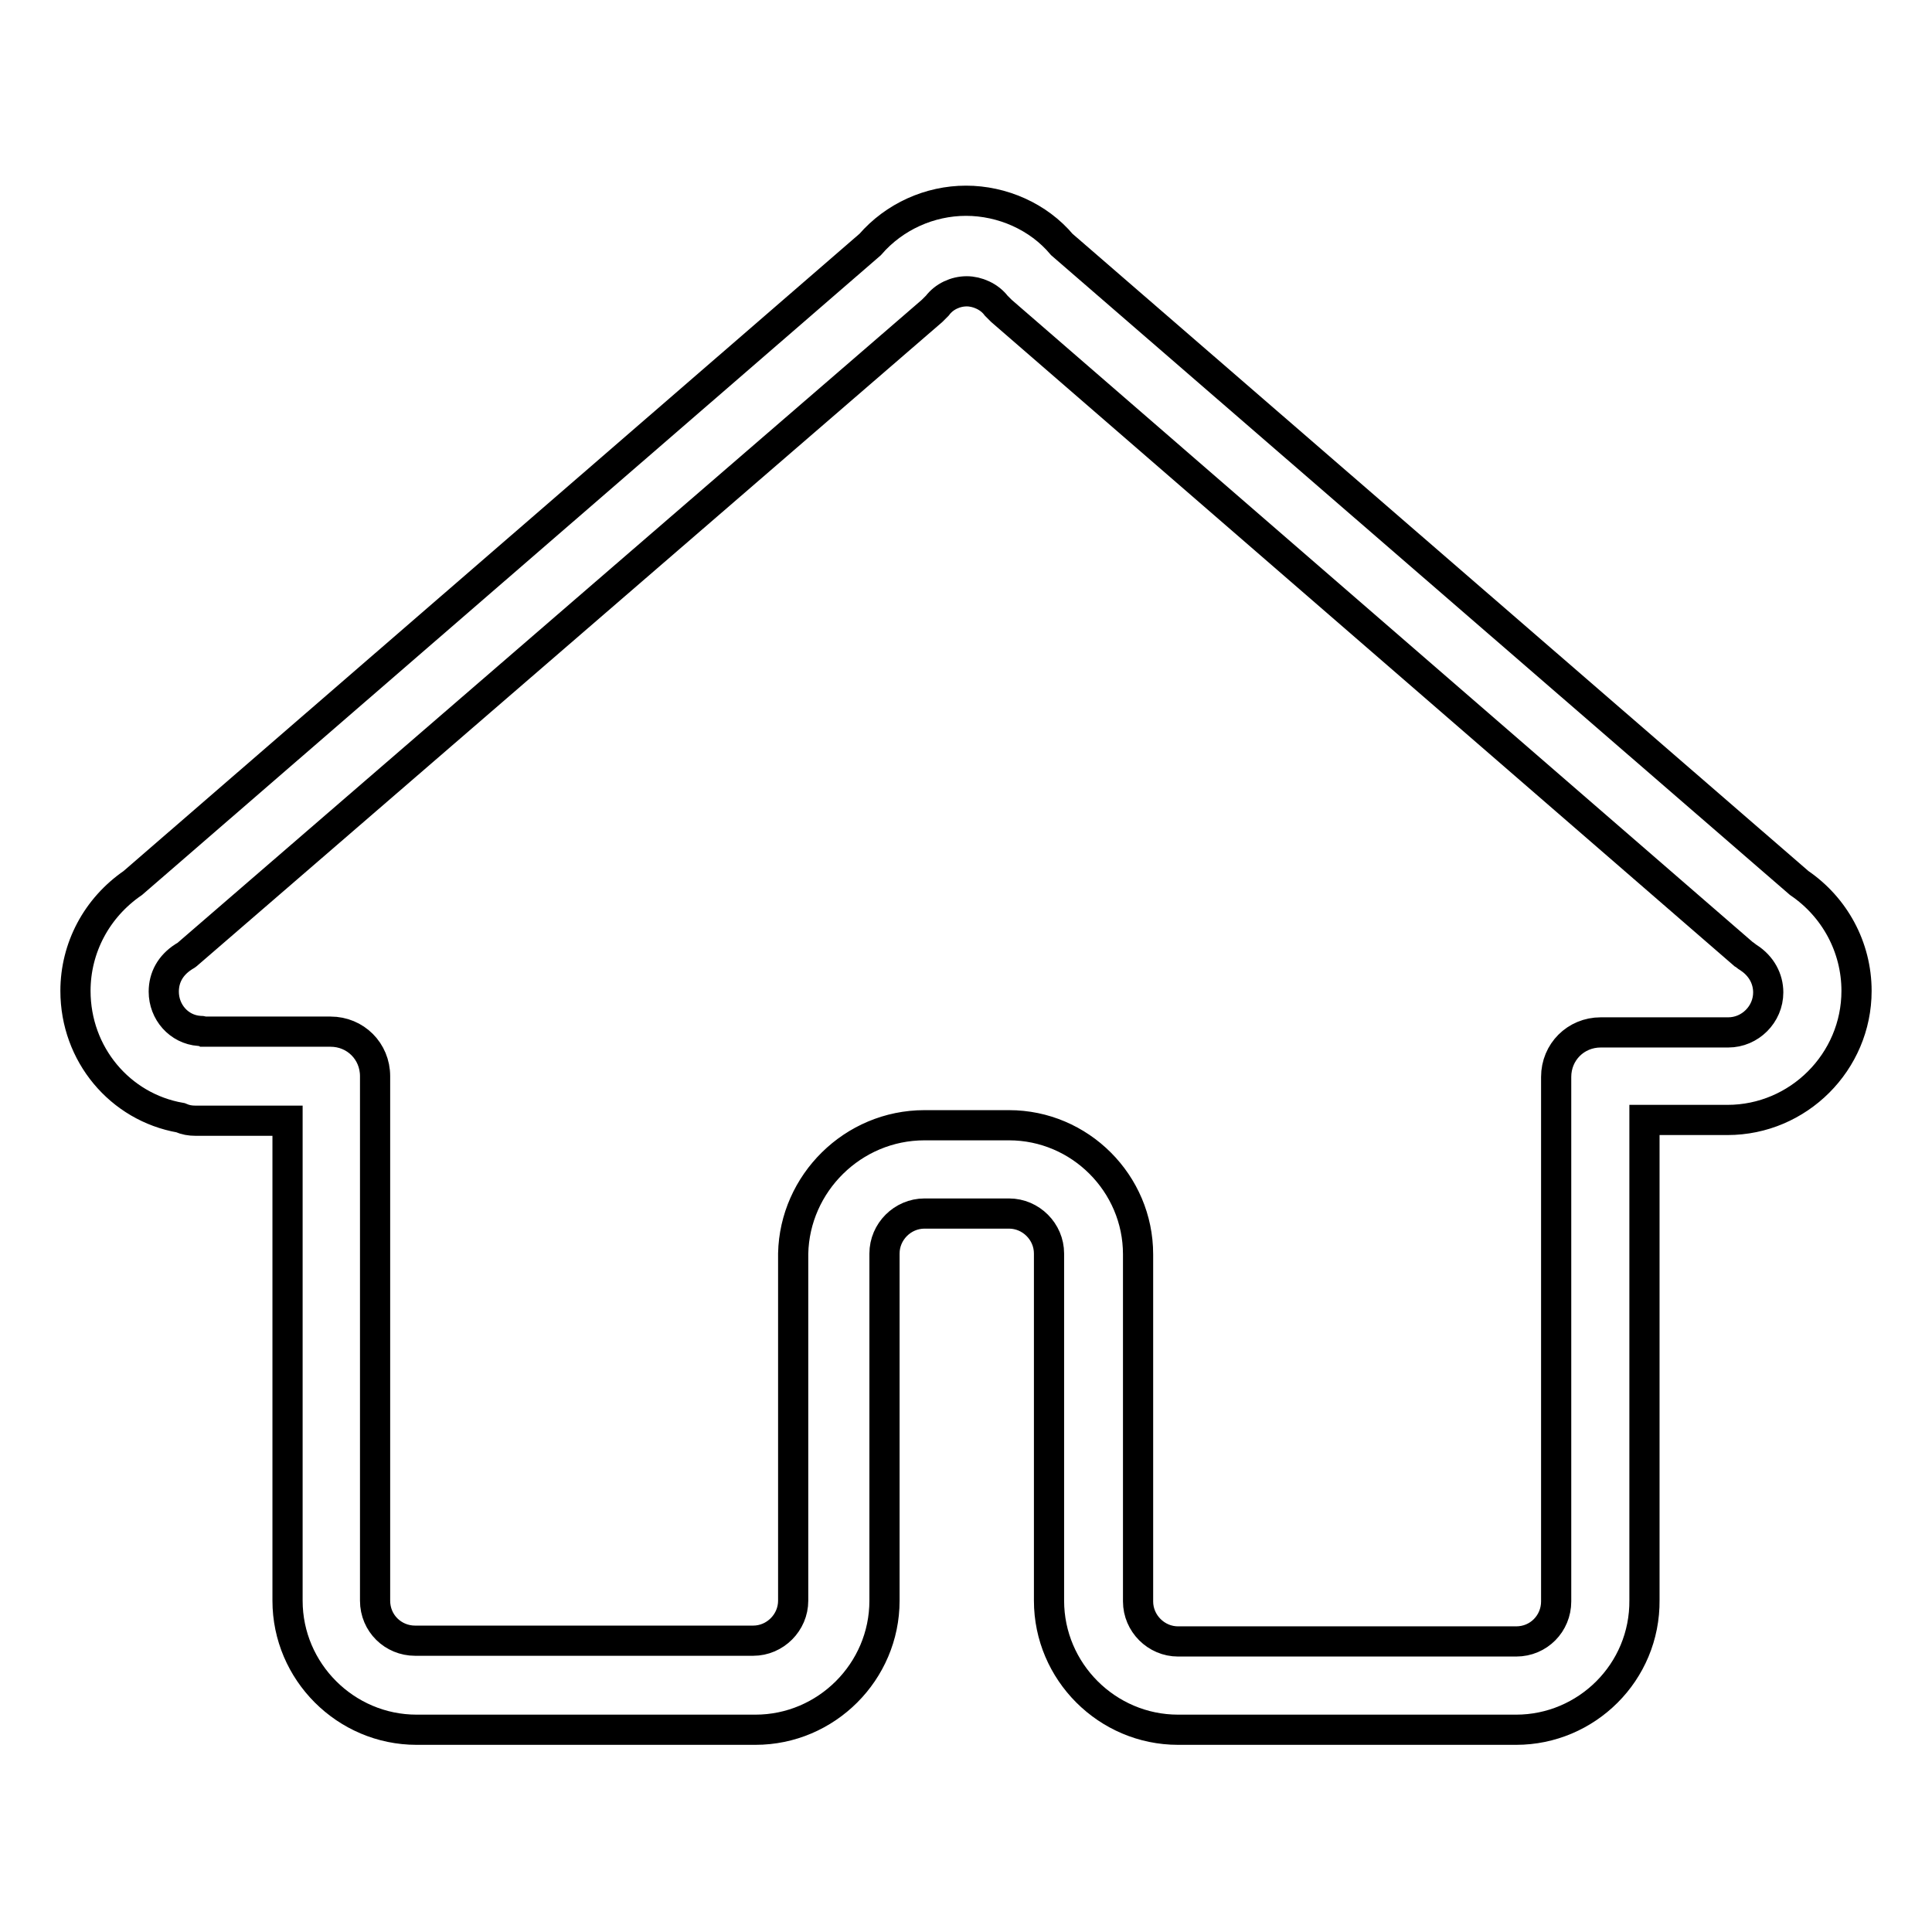 <?xml version="1.0" encoding="utf-8"?>
<!-- Svg Vector Icons : http://www.onlinewebfonts.com/icon -->
<!DOCTYPE svg PUBLIC "-//W3C//DTD SVG 1.1//EN" "http://www.w3.org/Graphics/SVG/1.1/DTD/svg11.dtd">
<svg version="1.1" xmlns="http://www.w3.org/2000/svg" xmlns:xlink="http://www.w3.org/1999/xlink" x="0px" y="0px" viewBox="0 0 256 256" enable-background="new 0 0 256 256" xml:space="preserve">
<g> <path stroke-width="4" fill-opacity="0" stroke="#000000"  d="M200.9,229.2h-44.8c-9.4,0-17.1-7.7-17.1-17.1v-46c0-2.9-2.4-5.3-5.3-5.3h-11.2c-2.9,0-5.3,2.4-5.3,5.3v46 c0,9.4-7.7,17.1-17.1,17.1H55.2c-9.4,0-17.1-7.7-17.1-17.1v-63.6H25.9c-0.7,0-1.3-0.1-2-0.4c-8-1.4-13.9-8.4-13.9-16.8 c0-5.7,2.8-11,7.6-14.3l97.7-84.6c3.2-3.7,7.9-5.8,12.7-5.8s9.6,2.1,12.7,5.8l97.7,84.6c4.7,3.2,7.6,8.5,7.6,14.3 c0,9.4-7.7,17.1-17.1,17.1h-11v63.6C218,221.6,210.2,229.2,200.9,229.2z M122.5,149.1h11.2c9.4,0,17.1,7.7,17.1,17.1v46 c0,2.9,2.4,5.3,5.3,5.3h44.8c3,0,5.3-2.4,5.3-5.3v-69.5c0-3.3,2.6-5.9,5.9-5.9H229c2.9,0,5.3-2.4,5.3-5.3c0-1.8-0.9-3.5-2.6-4.6 c-0.2-0.1-0.5-0.4-0.7-0.5l-98.3-85.2l-0.7-0.7c-0.9-1.2-2.5-1.9-3.9-1.9c-1.5,0-3,0.7-3.9,1.9l-0.7,0.7L25,126.3 c-0.2,0.2-0.5,0.4-0.7,0.5c-1.7,1.1-2.6,2.7-2.6,4.6c0,2.7,2,5,4.7,5.2c0.2,0,0.4,0,0.6,0.1h16.8c3.3,0,5.9,2.6,5.9,5.9v69.5 c0,3,2.4,5.3,5.3,5.3h44.8c2.9,0,5.3-2.4,5.3-5.3v-46C105.3,156.8,113,149.1,122.5,149.1z"/></g>
</svg>